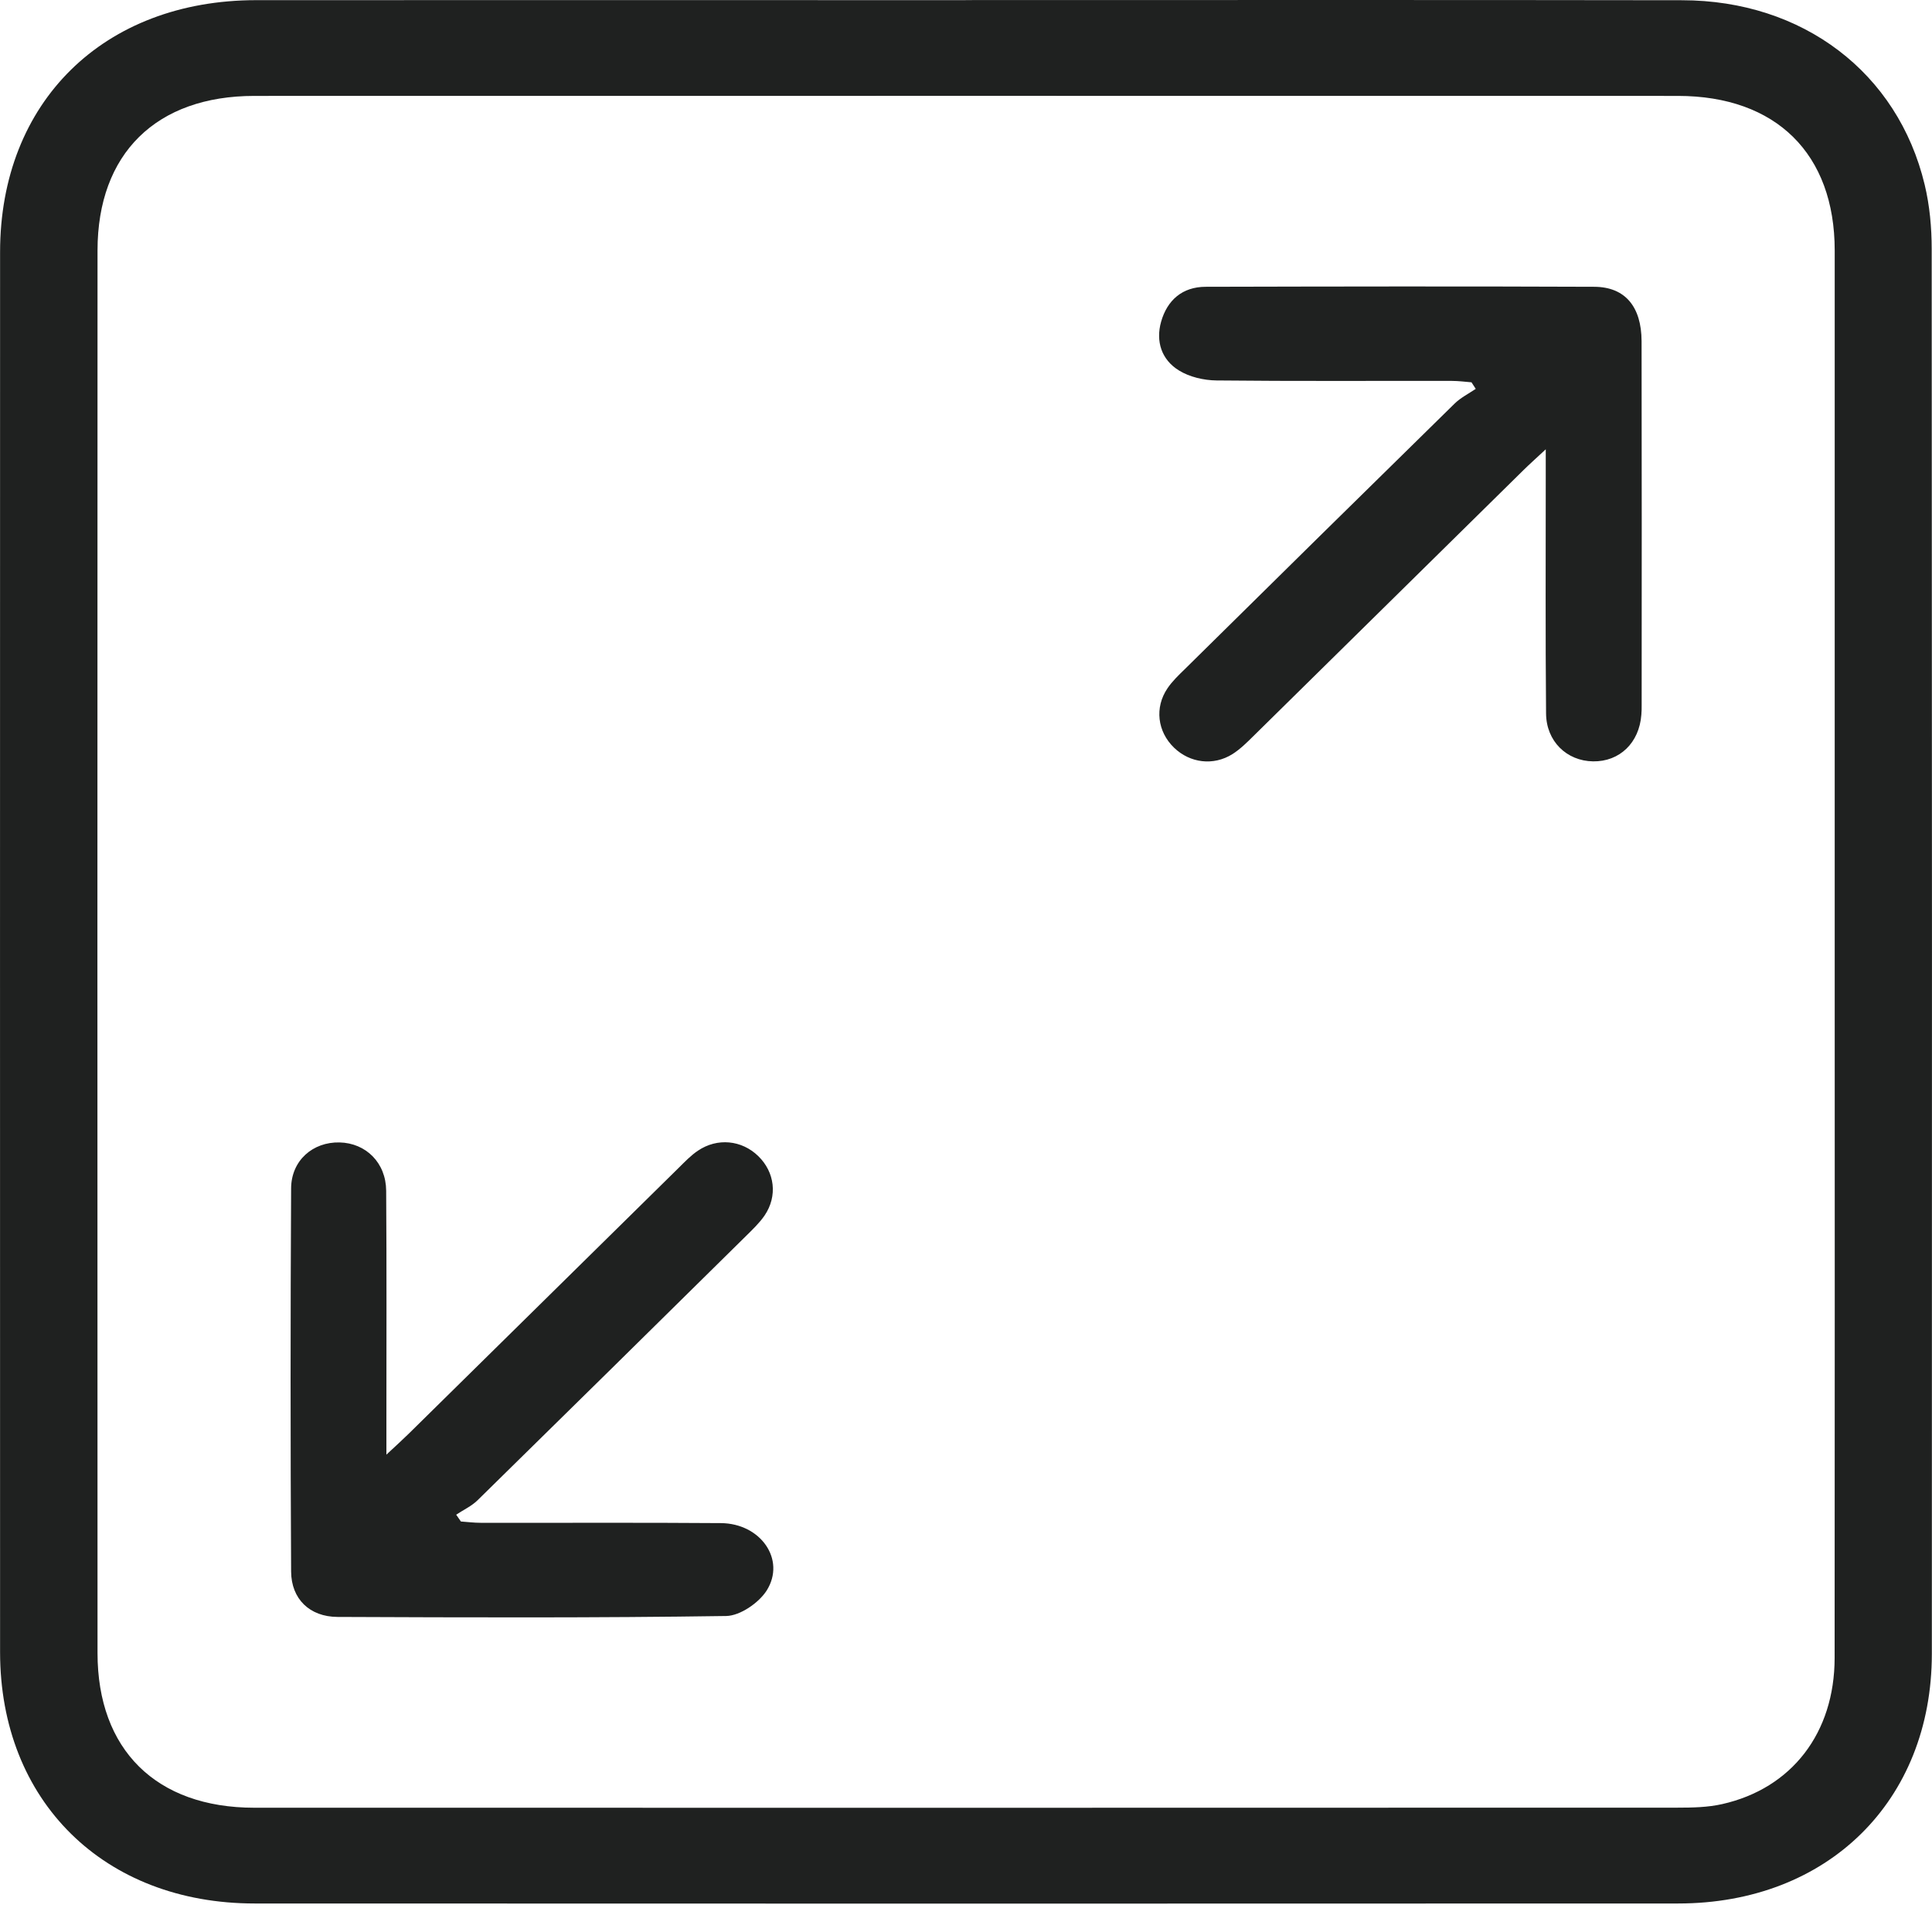 <?xml version="1.0" encoding="UTF-8"?> <svg xmlns="http://www.w3.org/2000/svg" width="25" height="25" viewBox="0 0 25 25" fill="none"><path d="M12.496 0.001C15.585 0.001 18.676 -0.002 21.766 0.003C23.328 0.005 24.558 0.94 24.905 2.389C24.97 2.659 24.996 2.944 24.996 3.222C25 9.281 25.001 15.341 24.998 21.401C24.997 23.306 23.649 24.631 21.715 24.631C15.575 24.634 9.435 24.633 3.295 24.631C1.345 24.631 0.002 23.304 0.001 21.381C-0 15.341 -0 9.302 0.001 3.262C0.001 1.319 1.341 0.003 3.315 0.002C6.375 0 9.435 0.002 12.495 0.002L12.496 0.001ZM23.741 12.348C23.741 9.313 23.742 6.278 23.741 3.242C23.741 1.99 22.983 1.242 21.713 1.241C15.573 1.24 9.432 1.24 3.292 1.241C2.02 1.241 1.263 1.989 1.262 3.239C1.26 9.289 1.26 15.34 1.262 21.39C1.262 22.641 2.02 23.391 3.289 23.392C9.429 23.393 15.57 23.393 21.71 23.391C21.902 23.391 22.1 23.387 22.285 23.345C23.186 23.142 23.739 22.424 23.74 21.454C23.743 18.419 23.741 15.384 23.741 12.349L23.741 12.348Z" fill="#1F2120"></path><path d="M5.001 18.822C5.134 18.698 5.214 18.626 5.29 18.551C6.455 17.405 7.619 16.257 8.783 15.111C8.862 15.033 8.94 14.951 9.031 14.89C9.282 14.72 9.599 14.752 9.812 14.96C10.026 15.168 10.064 15.477 9.894 15.728C9.827 15.826 9.737 15.911 9.651 15.996C8.495 17.137 7.338 18.277 6.179 19.414C6.101 19.49 5.996 19.538 5.903 19.6C5.924 19.63 5.943 19.659 5.964 19.688C6.048 19.694 6.133 19.705 6.218 19.705C7.254 19.707 8.291 19.701 9.327 19.709C9.842 19.712 10.172 20.181 9.921 20.581C9.819 20.741 9.577 20.908 9.397 20.911C7.72 20.936 6.043 20.93 4.367 20.923C4.007 20.921 3.769 20.691 3.767 20.335C3.758 18.683 3.758 17.031 3.767 15.379C3.768 15.017 4.048 14.775 4.394 14.783C4.735 14.791 4.995 15.046 4.997 15.409C5.004 16.401 5 17.392 5 18.382C5 18.502 5 18.622 5 18.822H5.001Z" fill="#1F2120"></path><path d="M20.002 5.814C19.87 5.937 19.791 6.007 19.715 6.082C18.55 7.228 17.387 8.376 16.222 9.522C16.137 9.606 16.049 9.694 15.948 9.758C15.701 9.913 15.398 9.874 15.192 9.675C14.977 9.467 14.938 9.156 15.107 8.907C15.168 8.816 15.25 8.738 15.329 8.661C16.492 7.513 17.656 6.366 18.823 5.222C18.901 5.146 19.004 5.094 19.096 5.032C19.078 5.004 19.059 4.975 19.041 4.947C18.957 4.94 18.872 4.929 18.788 4.929C17.772 4.927 16.756 4.934 15.74 4.923C15.576 4.921 15.392 4.878 15.256 4.794C15.029 4.655 14.953 4.416 15.025 4.162C15.104 3.885 15.298 3.712 15.601 3.711C17.277 3.707 18.954 3.704 20.63 3.711C21.029 3.713 21.24 3.968 21.242 4.414C21.245 5.985 21.244 7.557 21.243 9.129C21.243 9.169 21.243 9.209 21.239 9.249C21.212 9.612 20.958 9.857 20.614 9.852C20.273 9.847 20.008 9.592 20.006 9.231C19.997 8.219 20.002 7.209 20.002 6.197C20.002 6.092 20.002 5.987 20.002 5.815V5.814Z" fill="#1F2120"></path></svg> 
